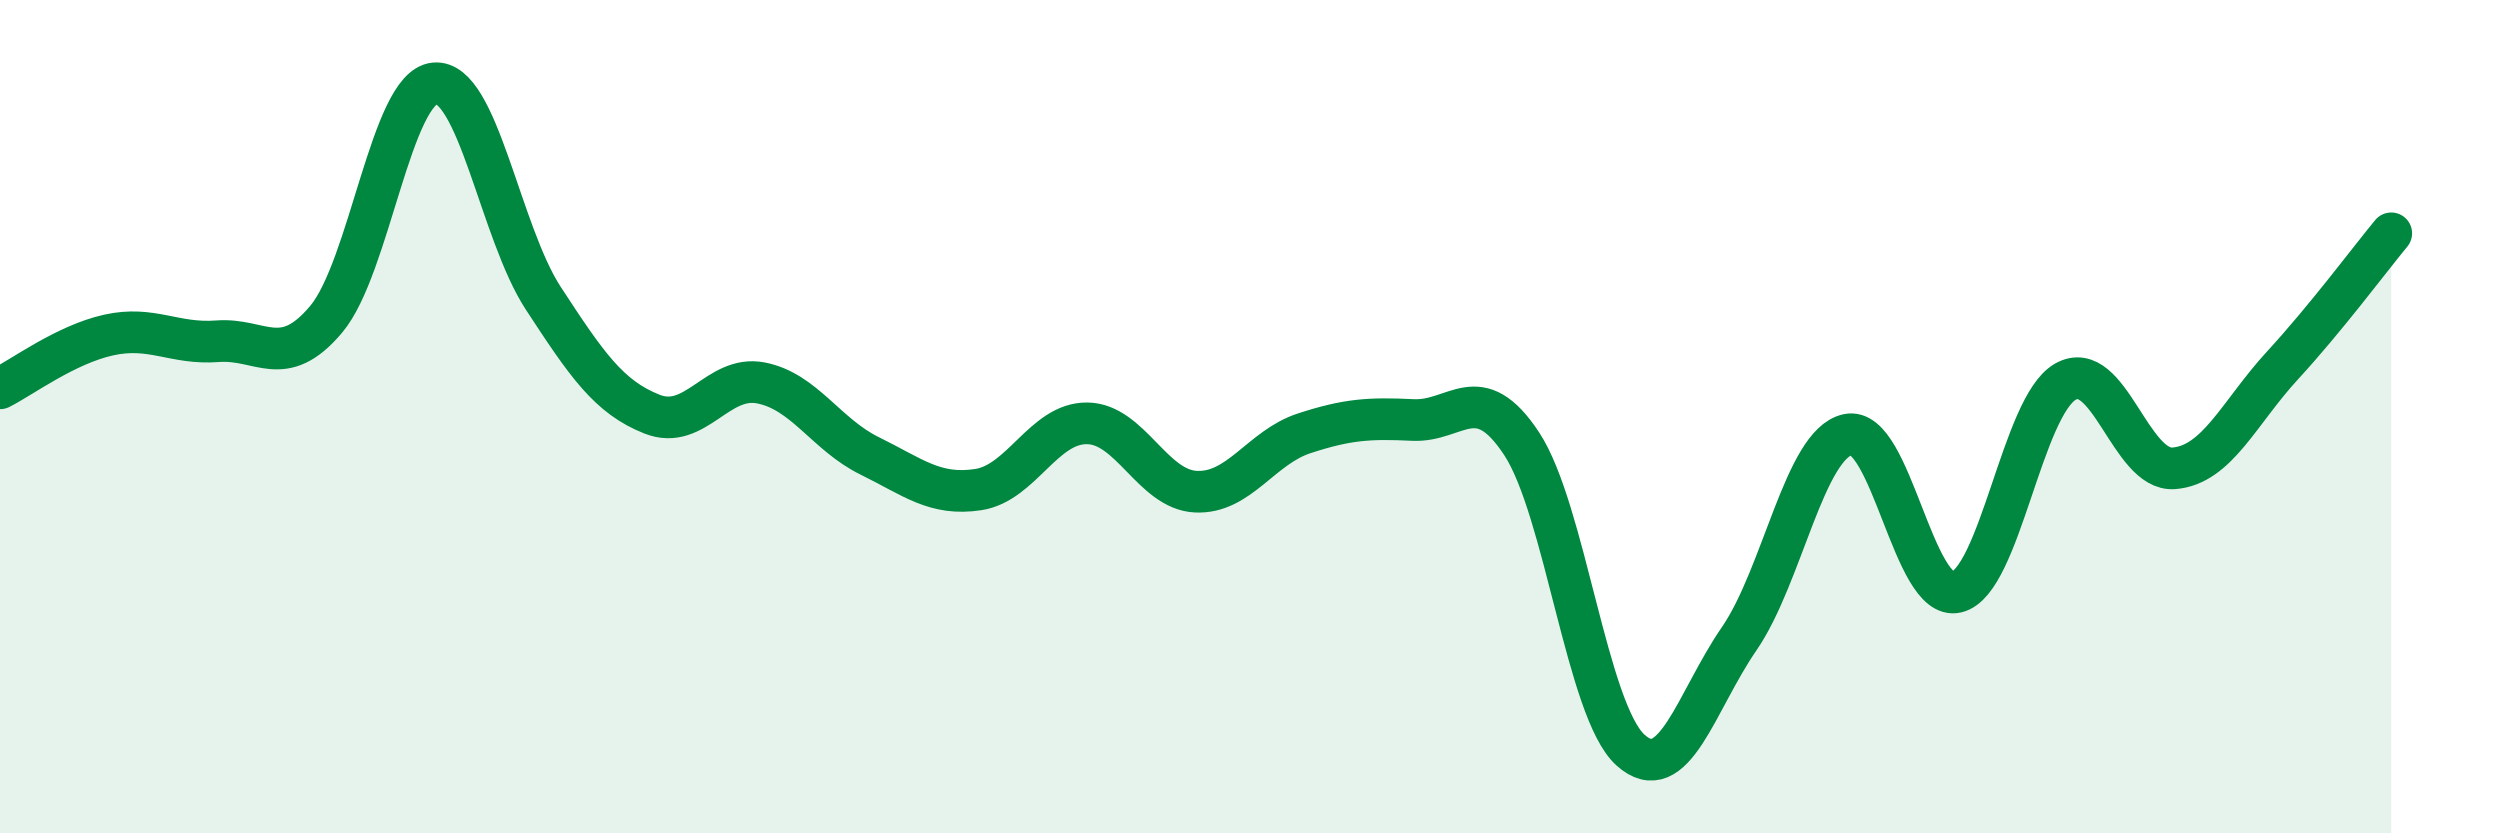 
    <svg width="60" height="20" viewBox="0 0 60 20" xmlns="http://www.w3.org/2000/svg">
      <path
        d="M 0,9.32 C 0.52,9.06 1.57,8.27 2.61,8.04 C 3.65,7.81 4.18,8.27 5.22,8.19 C 6.26,8.11 6.79,8.9 7.83,7.66 C 8.87,6.42 9.39,2.1 10.43,2 C 11.47,1.9 12,5.57 13.04,7.16 C 14.08,8.75 14.61,9.53 15.65,9.94 C 16.69,10.35 17.22,8.99 18.26,9.19 C 19.3,9.39 19.83,10.43 20.87,10.94 C 21.91,11.45 22.44,11.91 23.48,11.75 C 24.52,11.59 25.05,10.15 26.09,10.16 C 27.13,10.17 27.66,11.75 28.7,11.8 C 29.74,11.85 30.26,10.74 31.3,10.4 C 32.34,10.06 32.87,10.03 33.91,10.08 C 34.95,10.13 35.48,9.07 36.52,10.65 C 37.56,12.23 38.09,17.06 39.13,18 C 40.17,18.94 40.7,16.84 41.74,15.33 C 42.78,13.82 43.31,10.65 44.35,10.43 C 45.39,10.21 45.92,14.46 46.96,14.21 C 48,13.96 48.53,9.75 49.57,9.16 C 50.61,8.57 51.13,11.32 52.17,11.24 C 53.21,11.16 53.74,9.9 54.78,8.77 C 55.82,7.64 56.87,6.23 57.39,5.6L57.39 20L0 20Z"
        fill="#008740"
        opacity="0.1"
        stroke-linecap="round"
        stroke-linejoin="round"
      />
      <path
        d="M 0,9.32 C 0.52,9.06 1.57,8.27 2.61,8.04 C 3.65,7.81 4.18,8.27 5.22,8.19 C 6.26,8.11 6.79,8.9 7.83,7.66 C 8.87,6.42 9.39,2.1 10.43,2 C 11.47,1.9 12,5.57 13.04,7.16 C 14.08,8.75 14.61,9.53 15.65,9.94 C 16.69,10.35 17.22,8.99 18.26,9.19 C 19.3,9.39 19.83,10.43 20.87,10.94 C 21.91,11.45 22.44,11.91 23.48,11.75 C 24.52,11.59 25.05,10.15 26.09,10.16 C 27.13,10.17 27.66,11.75 28.7,11.8 C 29.74,11.85 30.26,10.74 31.3,10.4 C 32.34,10.06 32.87,10.03 33.91,10.08 C 34.95,10.13 35.48,9.07 36.52,10.65 C 37.56,12.23 38.09,17.06 39.13,18 C 40.17,18.94 40.7,16.84 41.74,15.33 C 42.78,13.82 43.31,10.65 44.35,10.43 C 45.39,10.21 45.92,14.46 46.96,14.21 C 48,13.96 48.53,9.75 49.57,9.16 C 50.61,8.57 51.13,11.32 52.17,11.24 C 53.21,11.16 53.74,9.9 54.78,8.77 C 55.82,7.64 56.87,6.23 57.39,5.6"
        stroke="#008740"
        stroke-width="1"
        fill="none"
        stroke-linecap="round"
        stroke-linejoin="round"
      />
    </svg>
  